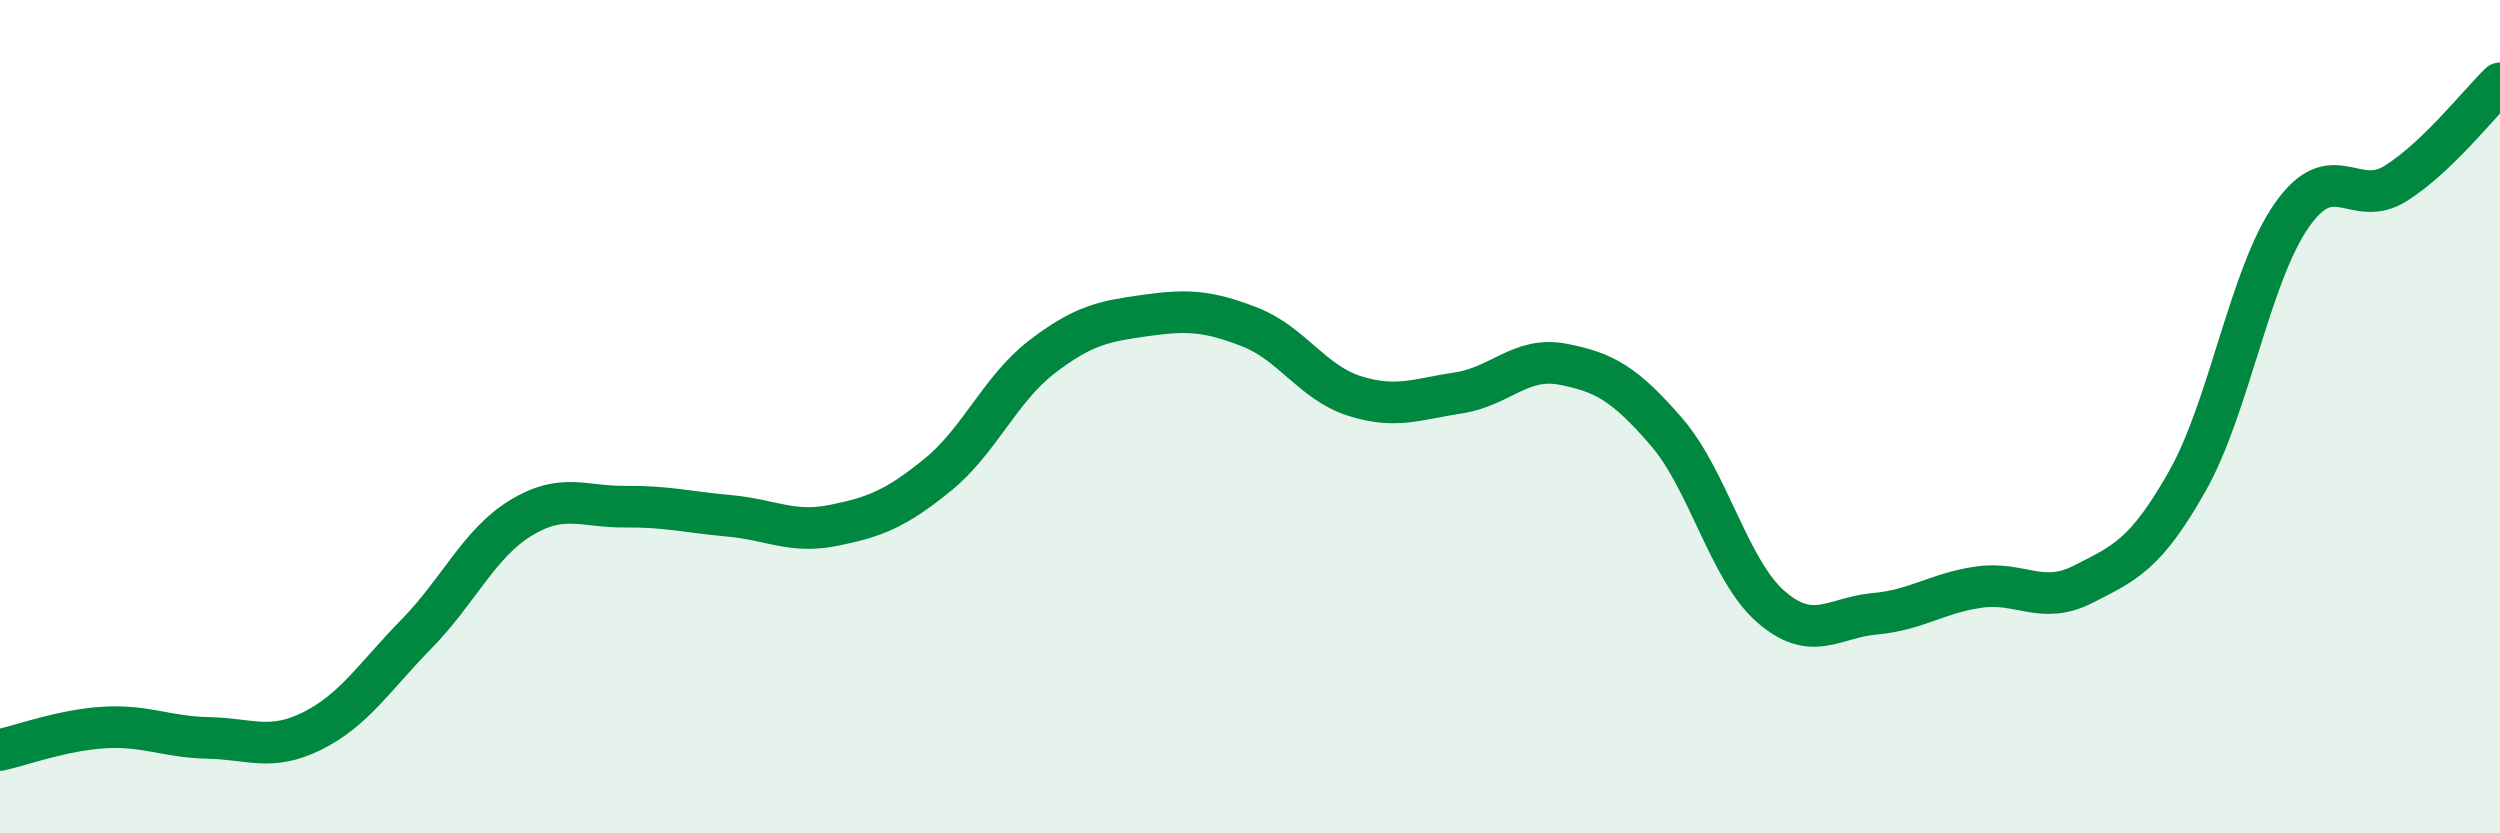 
    <svg width="60" height="20" viewBox="0 0 60 20" xmlns="http://www.w3.org/2000/svg">
      <path
        d="M 0,18 C 0.5,17.89 1.5,17.52 2.5,17.46 C 3.5,17.4 4,17.69 5,17.71 C 6,17.73 6.5,18.04 7.5,17.54 C 8.5,17.04 9,16.23 10,15.21 C 11,14.19 11.5,13.04 12.5,12.43 C 13.5,11.82 14,12.17 15,12.16 C 16,12.15 16.5,12.29 17.5,12.38 C 18.5,12.47 19,12.81 20,12.61 C 21,12.41 21.5,12.21 22.5,11.4 C 23.5,10.59 24,9.34 25,8.57 C 26,7.8 26.5,7.71 27.5,7.57 C 28.5,7.43 29,7.46 30,7.85 C 31,8.24 31.5,9.18 32.5,9.5 C 33.5,9.82 34,9.58 35,9.43 C 36,9.28 36.5,8.55 37.5,8.74 C 38.5,8.93 39,9.21 40,10.37 C 41,11.53 41.5,13.69 42.5,14.56 C 43.5,15.43 44,14.82 45,14.73 C 46,14.64 46.5,14.23 47.5,14.09 C 48.5,13.95 49,14.53 50,14.02 C 51,13.51 51.5,13.31 52.5,11.54 C 53.5,9.77 54,6.6 55,5.17 C 56,3.74 56.5,5.03 57.5,4.4 C 58.5,3.77 59.5,2.48 60,2L60 20L0 20Z"
        fill="#008740"
        opacity="0.1"
        stroke-linecap="round"
        stroke-linejoin="round"
      />
      <path
        d="M 0,18 C 0.5,17.89 1.5,17.52 2.5,17.46 C 3.5,17.4 4,17.69 5,17.71 C 6,17.73 6.5,18.04 7.5,17.54 C 8.5,17.04 9,16.23 10,15.21 C 11,14.19 11.5,13.04 12.5,12.43 C 13.5,11.82 14,12.17 15,12.16 C 16,12.15 16.5,12.29 17.5,12.38 C 18.5,12.47 19,12.81 20,12.61 C 21,12.41 21.5,12.21 22.5,11.4 C 23.5,10.59 24,9.34 25,8.57 C 26,7.8 26.5,7.71 27.5,7.57 C 28.5,7.43 29,7.46 30,7.85 C 31,8.24 31.5,9.18 32.5,9.5 C 33.5,9.82 34,9.58 35,9.43 C 36,9.28 36.5,8.55 37.5,8.74 C 38.5,8.93 39,9.21 40,10.37 C 41,11.53 41.5,13.69 42.5,14.56 C 43.5,15.43 44,14.82 45,14.73 C 46,14.64 46.5,14.23 47.5,14.09 C 48.5,13.95 49,14.53 50,14.02 C 51,13.51 51.5,13.31 52.5,11.54 C 53.5,9.77 54,6.6 55,5.17 C 56,3.74 56.5,5.03 57.5,4.4 C 58.5,3.77 59.5,2.48 60,2"
        stroke="#008740"
        stroke-width="1"
        fill="none"
        stroke-linecap="round"
        stroke-linejoin="round"
      />
    </svg>
  